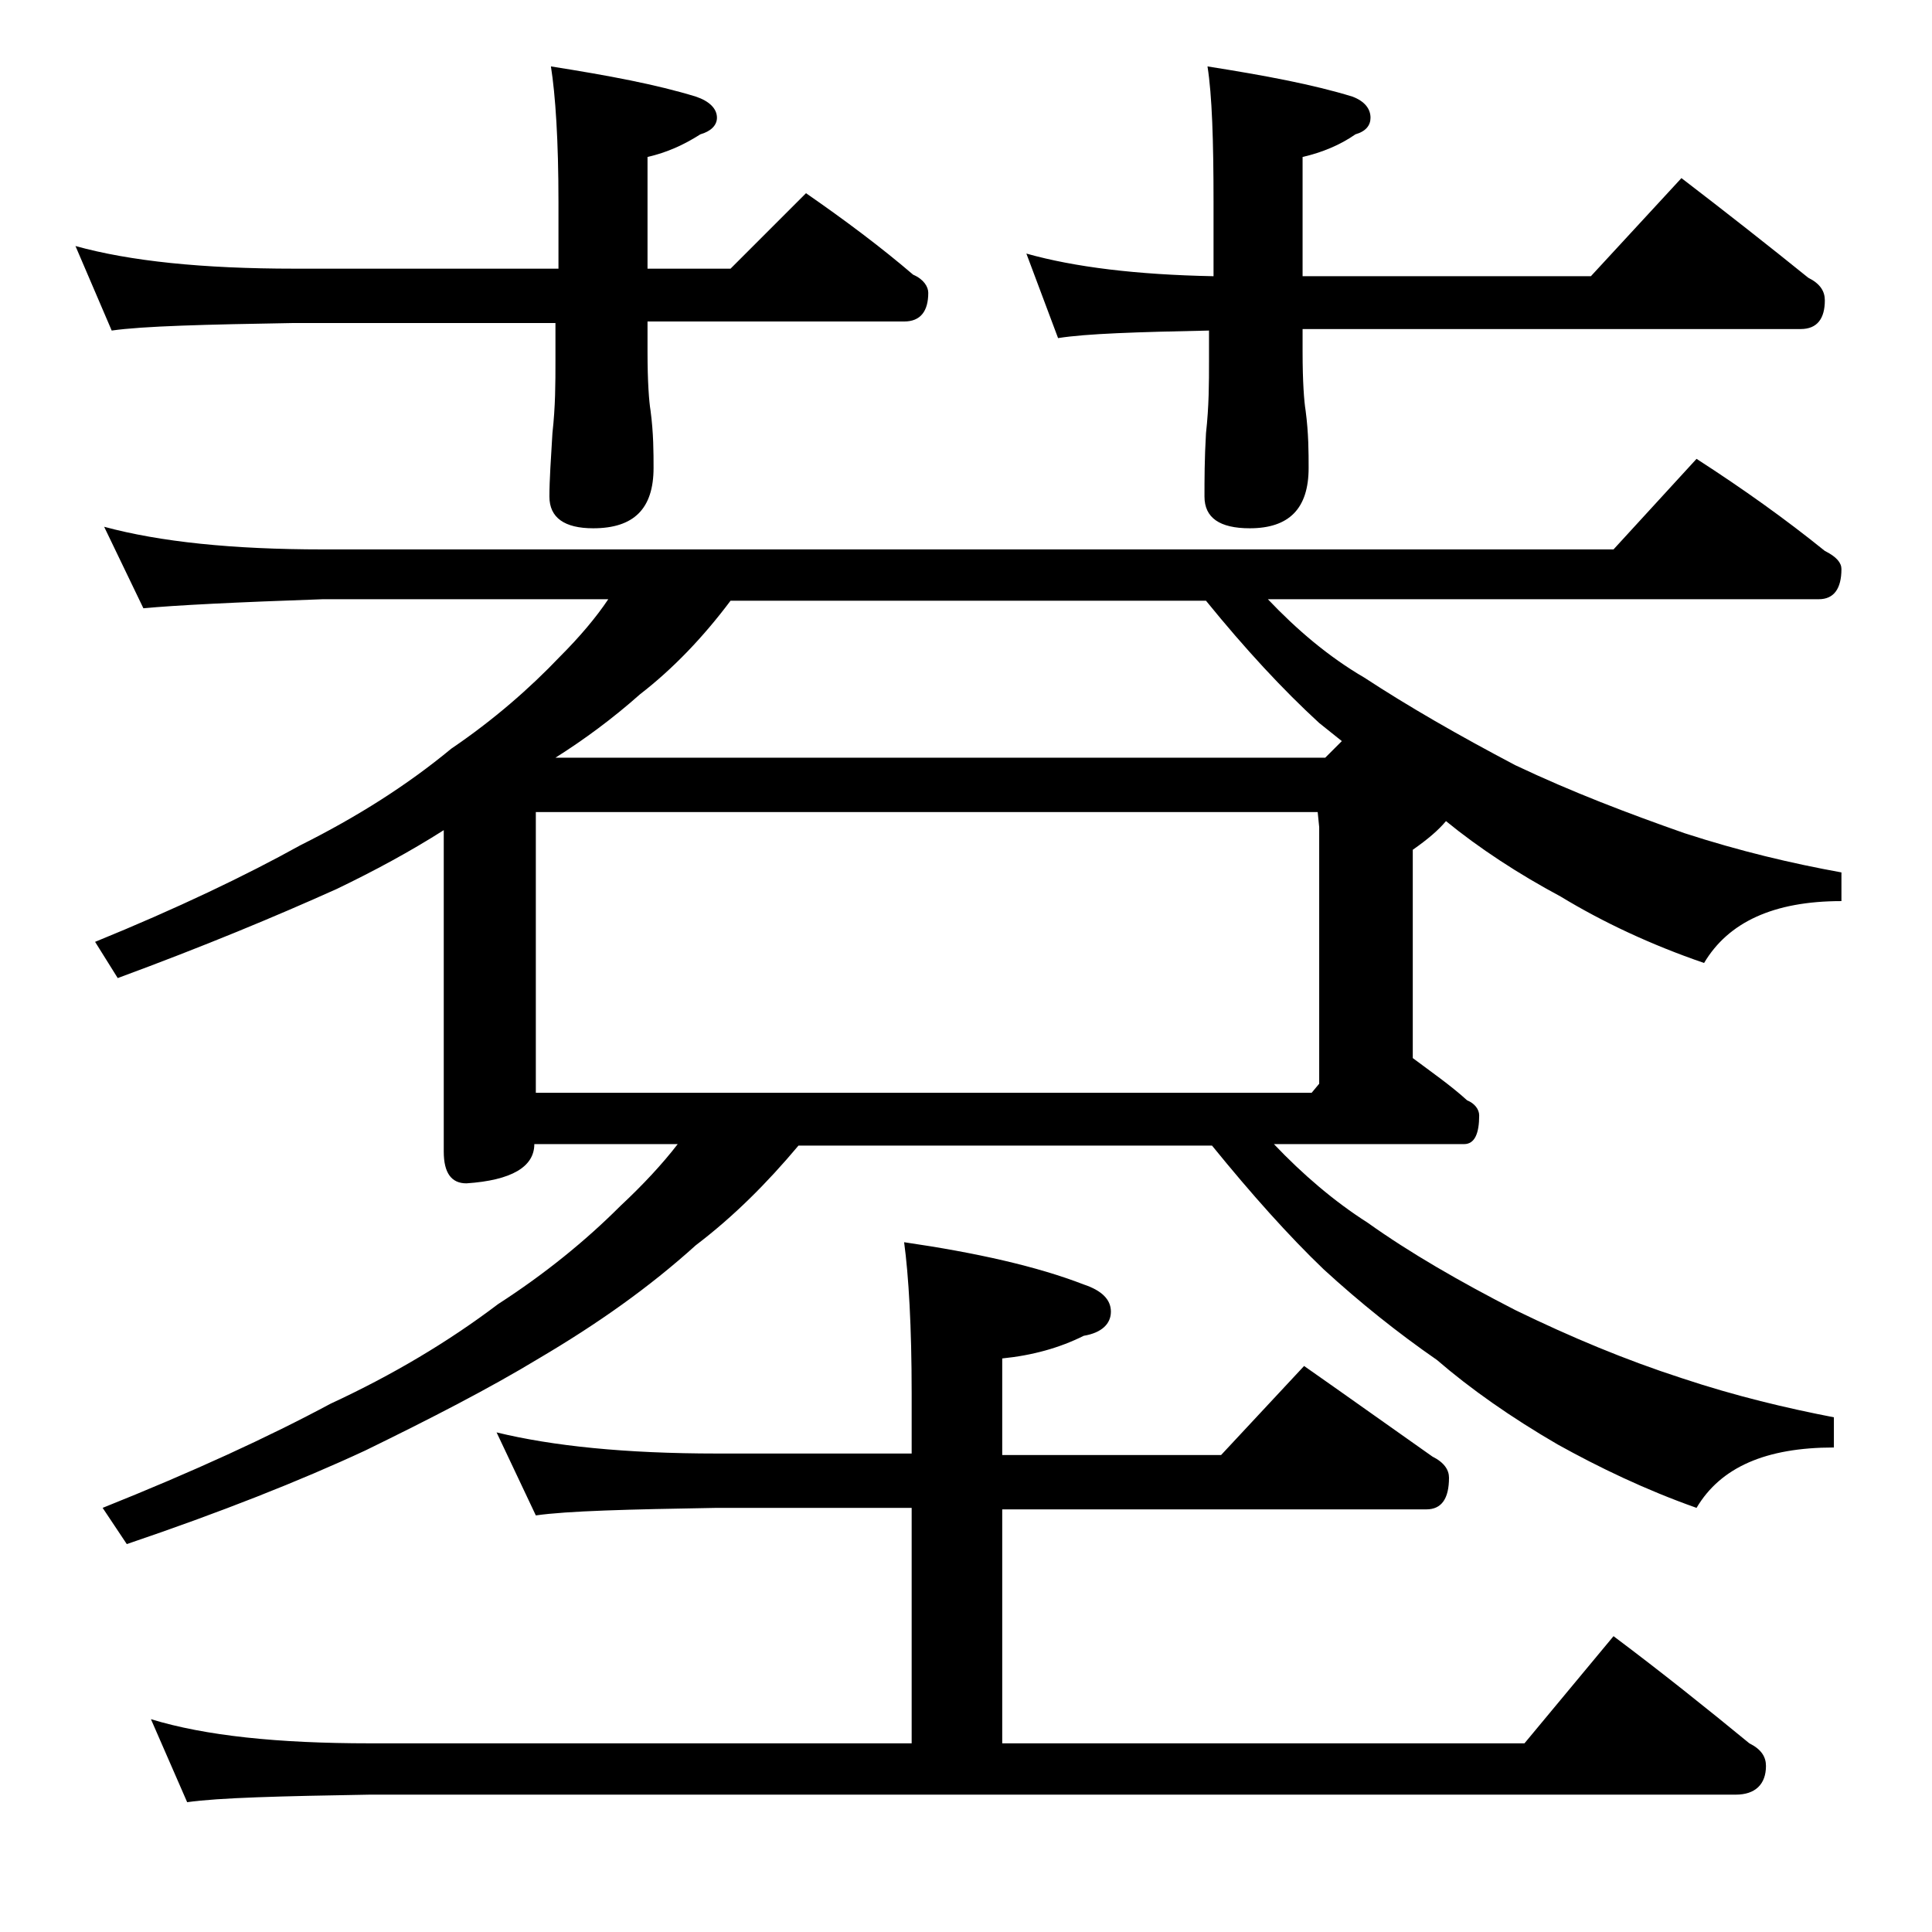<?xml version="1.0" encoding="utf-8"?>
<!-- Generator: Adobe Illustrator 18.0.0, SVG Export Plug-In . SVG Version: 6.00 Build 0)  -->
<!DOCTYPE svg PUBLIC "-//W3C//DTD SVG 1.1//EN" "http://www.w3.org/Graphics/SVG/1.1/DTD/svg11.dtd">
<svg version="1.1" id="Layer_1" xmlns="http://www.w3.org/2000/svg" xmlns:xlink="http://www.w3.org/1999/xlink" x="0px" y="0px"
	 viewBox="0 0 128 128" enable-background="new 0 0 128 128" xml:space="preserve">
<path d="M5,16.3c3.6,1,8.4,1.5,14.5,1.5H37v-4.4c0-4.1-0.2-7.1-0.5-9c3.8,0.6,7,1.2,9.6,2c0.9,0.3,1.4,0.8,1.4,1.4
	c0,0.5-0.4,0.9-1.1,1.1c-1.1,0.7-2.2,1.2-3.5,1.5v7.4h5.5l5-5c2.6,1.8,5,3.6,7.1,5.4c0.7,0.3,1,0.8,1,1.2c0,1.2-0.5,1.9-1.6,1.9h-17
	v2c0,2,0.1,3.3,0.2,3.9c0.2,1.5,0.2,2.8,0.2,3.8c0,2.7-1.3,4-4,4c-1.9,0-2.9-0.7-2.9-2.1c0-1.1,0.1-2.5,0.2-4.2
	c0.2-1.8,0.2-3.3,0.2-4.8v-2.5H19.5c-5.9,0.1-10,0.2-12.1,0.5L5,16.3z M6.9,34.9c3.7,1,8.5,1.5,14.5,1.5h85.5l5.5-6
	c3.1,2,5.9,4,8.5,6.1c0.8,0.4,1.1,0.8,1.1,1.2c0,1.3-0.5,2-1.5,2H84c1.9,2,4,3.8,6.4,5.2c2.9,1.9,6.2,3.8,10,5.8
	c3.8,1.8,7.5,3.2,11.2,4.5c3.7,1.2,7.1,2,10.4,2.6v1.9c-4.5,0-7.5,1.4-9.1,4.1c-3.5-1.2-6.7-2.7-9.5-4.4c-2.8-1.5-5.4-3.2-7.6-5
	c-0.5,0.6-1.2,1.2-2.2,1.9v13.8c1.2,0.9,2.5,1.8,3.6,2.8c0.5,0.2,0.8,0.6,0.8,1c0,1.2-0.3,1.9-1,1.9H84.4c1.9,2,4,3.8,6.2,5.2
	c2.8,2,6.1,3.9,9.8,5.8c3.7,1.8,7.3,3.3,11,4.5c3.6,1.2,7,2,10.1,2.6v2c-4.5,0-7.5,1.3-9.1,4c-3.4-1.2-6.5-2.7-9.2-4.2
	c-3.1-1.8-5.8-3.7-8-5.6c-2.6-1.8-5.1-3.8-7.5-6c-2.3-2.2-4.8-5-7.4-8.2H52.9c-2.1,2.5-4.3,4.7-6.8,6.6c-3.1,2.8-6.5,5.2-10.4,7.5
	c-3.3,2-7.2,4-11.5,6.1c-4.3,2-9.6,4.1-15.8,6.2l-1.6-2.4c6-2.4,11-4.7,15.1-6.9c4.1-1.9,7.8-4.1,11.1-6.6c3.1-2,5.8-4.2,8.1-6.5
	c1.5-1.4,2.8-2.8,3.8-4.1h-9.5c0,1.5-1.5,2.4-4.5,2.6c-1,0-1.5-0.7-1.5-2.1V55c-2.2,1.4-4.6,2.7-7.1,3.9c-4,1.8-8.8,3.8-14.5,5.9
	l-1.5-2.4c5.4-2.2,10-4.4,13.6-6.4c3.8-1.9,7.1-4,10-6.4c2.8-1.9,5.2-4,7.2-6.1c1.3-1.3,2.4-2.6,3.2-3.8H21.4
	c-5.8,0.2-9.8,0.4-11.9,0.6L6.9,34.9z M32.9,94.9c3.7,0.9,8.5,1.4,14.6,1.4h12.9v-4c0-4.4-0.2-7.8-0.5-10c4.8,0.7,8.8,1.6,11.9,2.8
	c1.2,0.4,1.8,1,1.8,1.8c0,0.8-0.6,1.4-1.8,1.6c-1.6,0.8-3.4,1.3-5.4,1.5v6.4h14.5l5.5-5.9c3,2.1,5.8,4.1,8.5,6
	c0.8,0.4,1.1,0.9,1.1,1.4c0,1.4-0.5,2.1-1.5,2.1H66.4v15.5H101l5.9-7.1c3.2,2.4,6.2,4.8,9,7.1c0.8,0.4,1.1,0.9,1.1,1.5
	c0,1.2-0.7,1.9-2,1.9H24.5c-5.9,0.1-10,0.2-12.1,0.5l-2.4-5.5c3.6,1.1,8.4,1.6,14.5,1.6h35.9V99.9H47.5c-5.9,0.1-9.9,0.2-12,0.5
	L32.9,94.9z M35.5,72.4h51.4l0.5-0.6v-17l-0.1-1H35.5V72.4z M88.9,49.1c-0.5-0.4-1-0.8-1.5-1.2c-2.4-2.2-4.9-4.9-7.5-8.1H48.4
	c-1.8,2.4-3.8,4.5-6,6.2c-1.8,1.6-3.7,3-5.6,4.2h51L88.9,49.1z M68,16.8c3.2,0.9,7.3,1.4,12.4,1.5v-4.9c0-4.1-0.1-7.1-0.4-9
	c3.8,0.6,7,1.2,9.6,2c0.8,0.3,1.2,0.8,1.2,1.4c0,0.5-0.3,0.9-1,1.1c-1,0.7-2.2,1.2-3.5,1.5v7.9h19.1l6-6.5c3,2.3,5.8,4.5,8.4,6.6
	c0.8,0.4,1.1,0.9,1.1,1.5c0,1.2-0.5,1.9-1.6,1.9h-33v1.5c0,2,0.1,3.3,0.2,3.9c0.2,1.5,0.2,2.8,0.2,3.8c0,2.7-1.3,4-3.9,4
	c-2,0-3-0.7-3-2.1c0-1.1,0-2.5,0.1-4.2c0.2-1.8,0.2-3.3,0.2-4.8v-2c-4.8,0.1-8.1,0.2-10,0.5L68,16.8z"/>
</svg>

